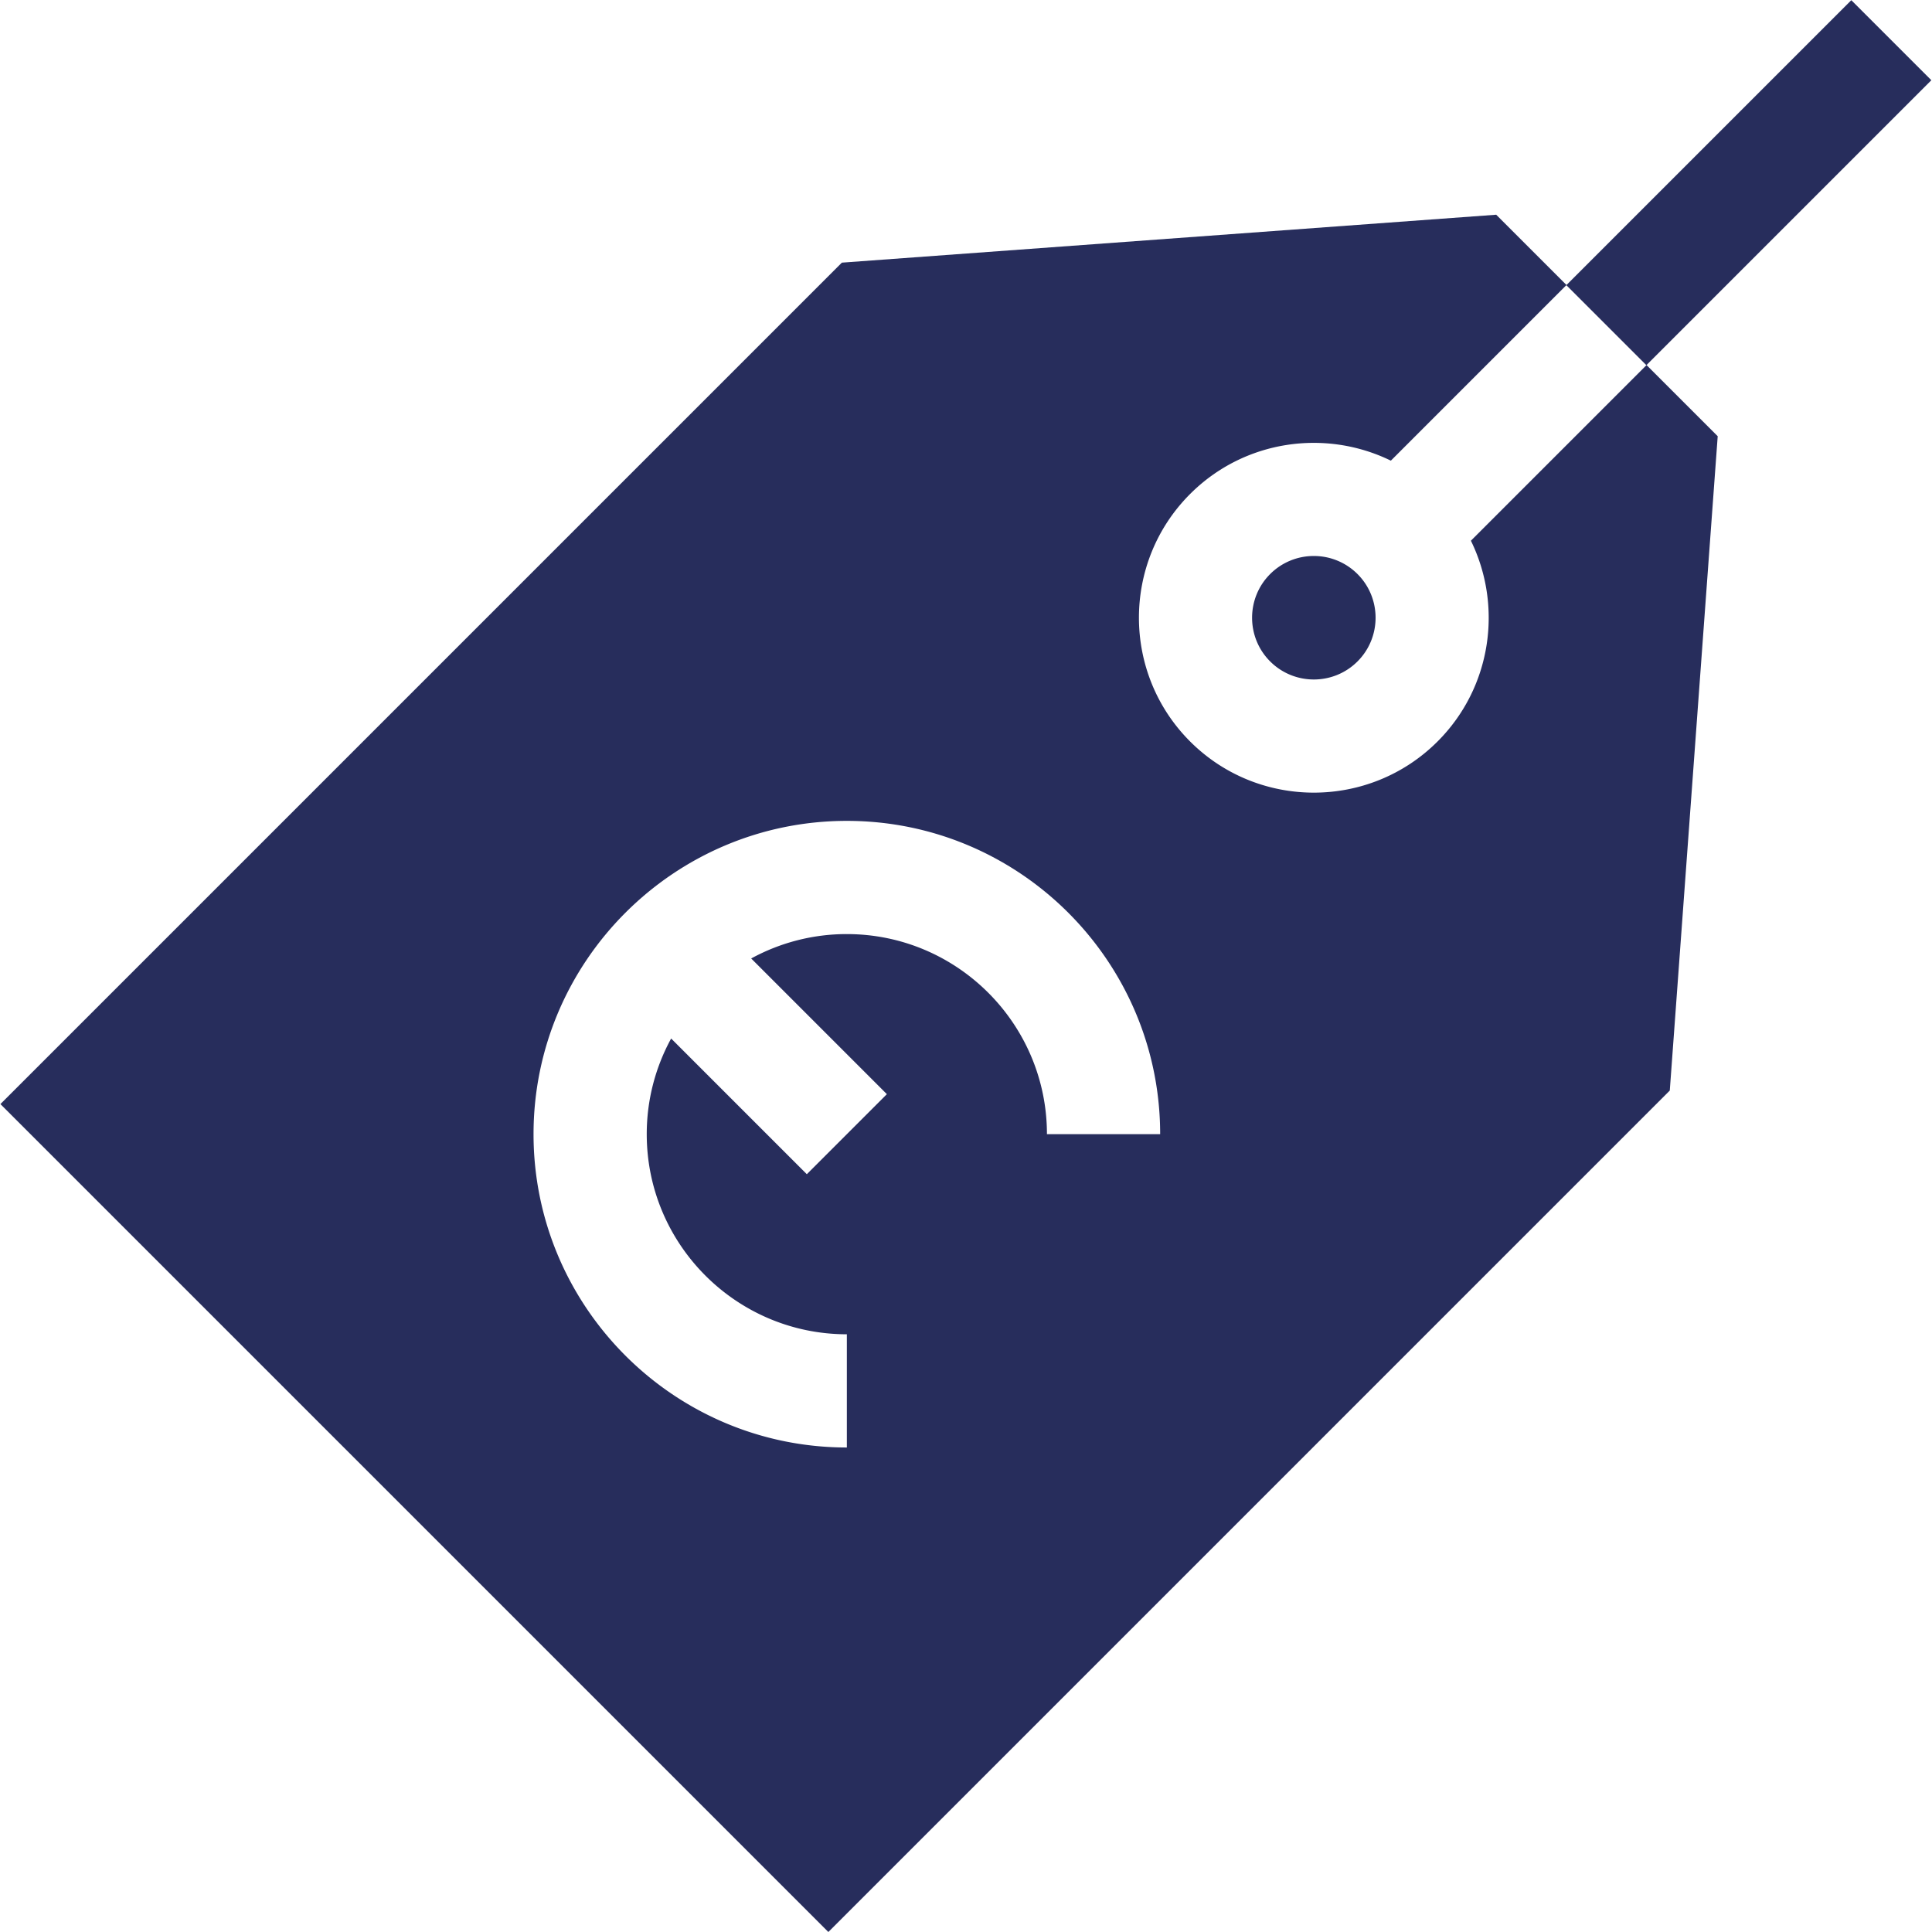 <svg xmlns="http://www.w3.org/2000/svg" version="1.1" xmlns:xlink="http://www.w3.org/1999/xlink" width="512" height="512" x="0" y="0" viewBox="0 0 511.977 511.977" style="enable-background:new 0 0 512 512" xml:space="preserve" class=""><g><path d="M348.164 147.337a16.321 16.321 0 0 0-11.576 4.787c-6.383 6.383-6.383 16.769 0 23.151 6.382 6.382 16.768 6.384 23.151 0 6.383-6.383 6.383-16.769 0-23.151a16.32 16.32 0 0 0-11.575-4.787zM415.075 75.568 490.593.051l21.21 21.21-75.518 75.517z" fill="#272d5c" opacity="1" data-original="#000000"></path><path d="M389.788 143.288c8.469 17.308 5.532 38.832-8.836 53.2-9.04 9.04-20.914 13.56-32.789 13.56-11.874 0-23.748-4.52-32.788-13.56-18.08-18.08-18.08-47.497 0-65.577 14.369-14.369 35.893-17.305 53.2-8.836l46.547-46.547L396.493 56.9 223.092 69.6.113 292.578l219.398 219.398L442.49 288.998l12.7-173.401-18.855-18.855zM277.439 300.557c0-29.239-23.788-53.026-53.026-53.026a52.694 52.694 0 0 0-25.349 6.464l35.956 35.956-21.213 21.213-35.956-35.957a52.701 52.701 0 0 0-6.464 25.35c0 29.239 23.788 53.026 53.027 53.026v30c-45.781 0-83.027-37.245-83.027-83.026s37.246-83.026 83.027-83.026 83.026 37.245 83.026 83.026z" fill="#272d5c" opacity="1" data-original="#000000"></path></g></svg>